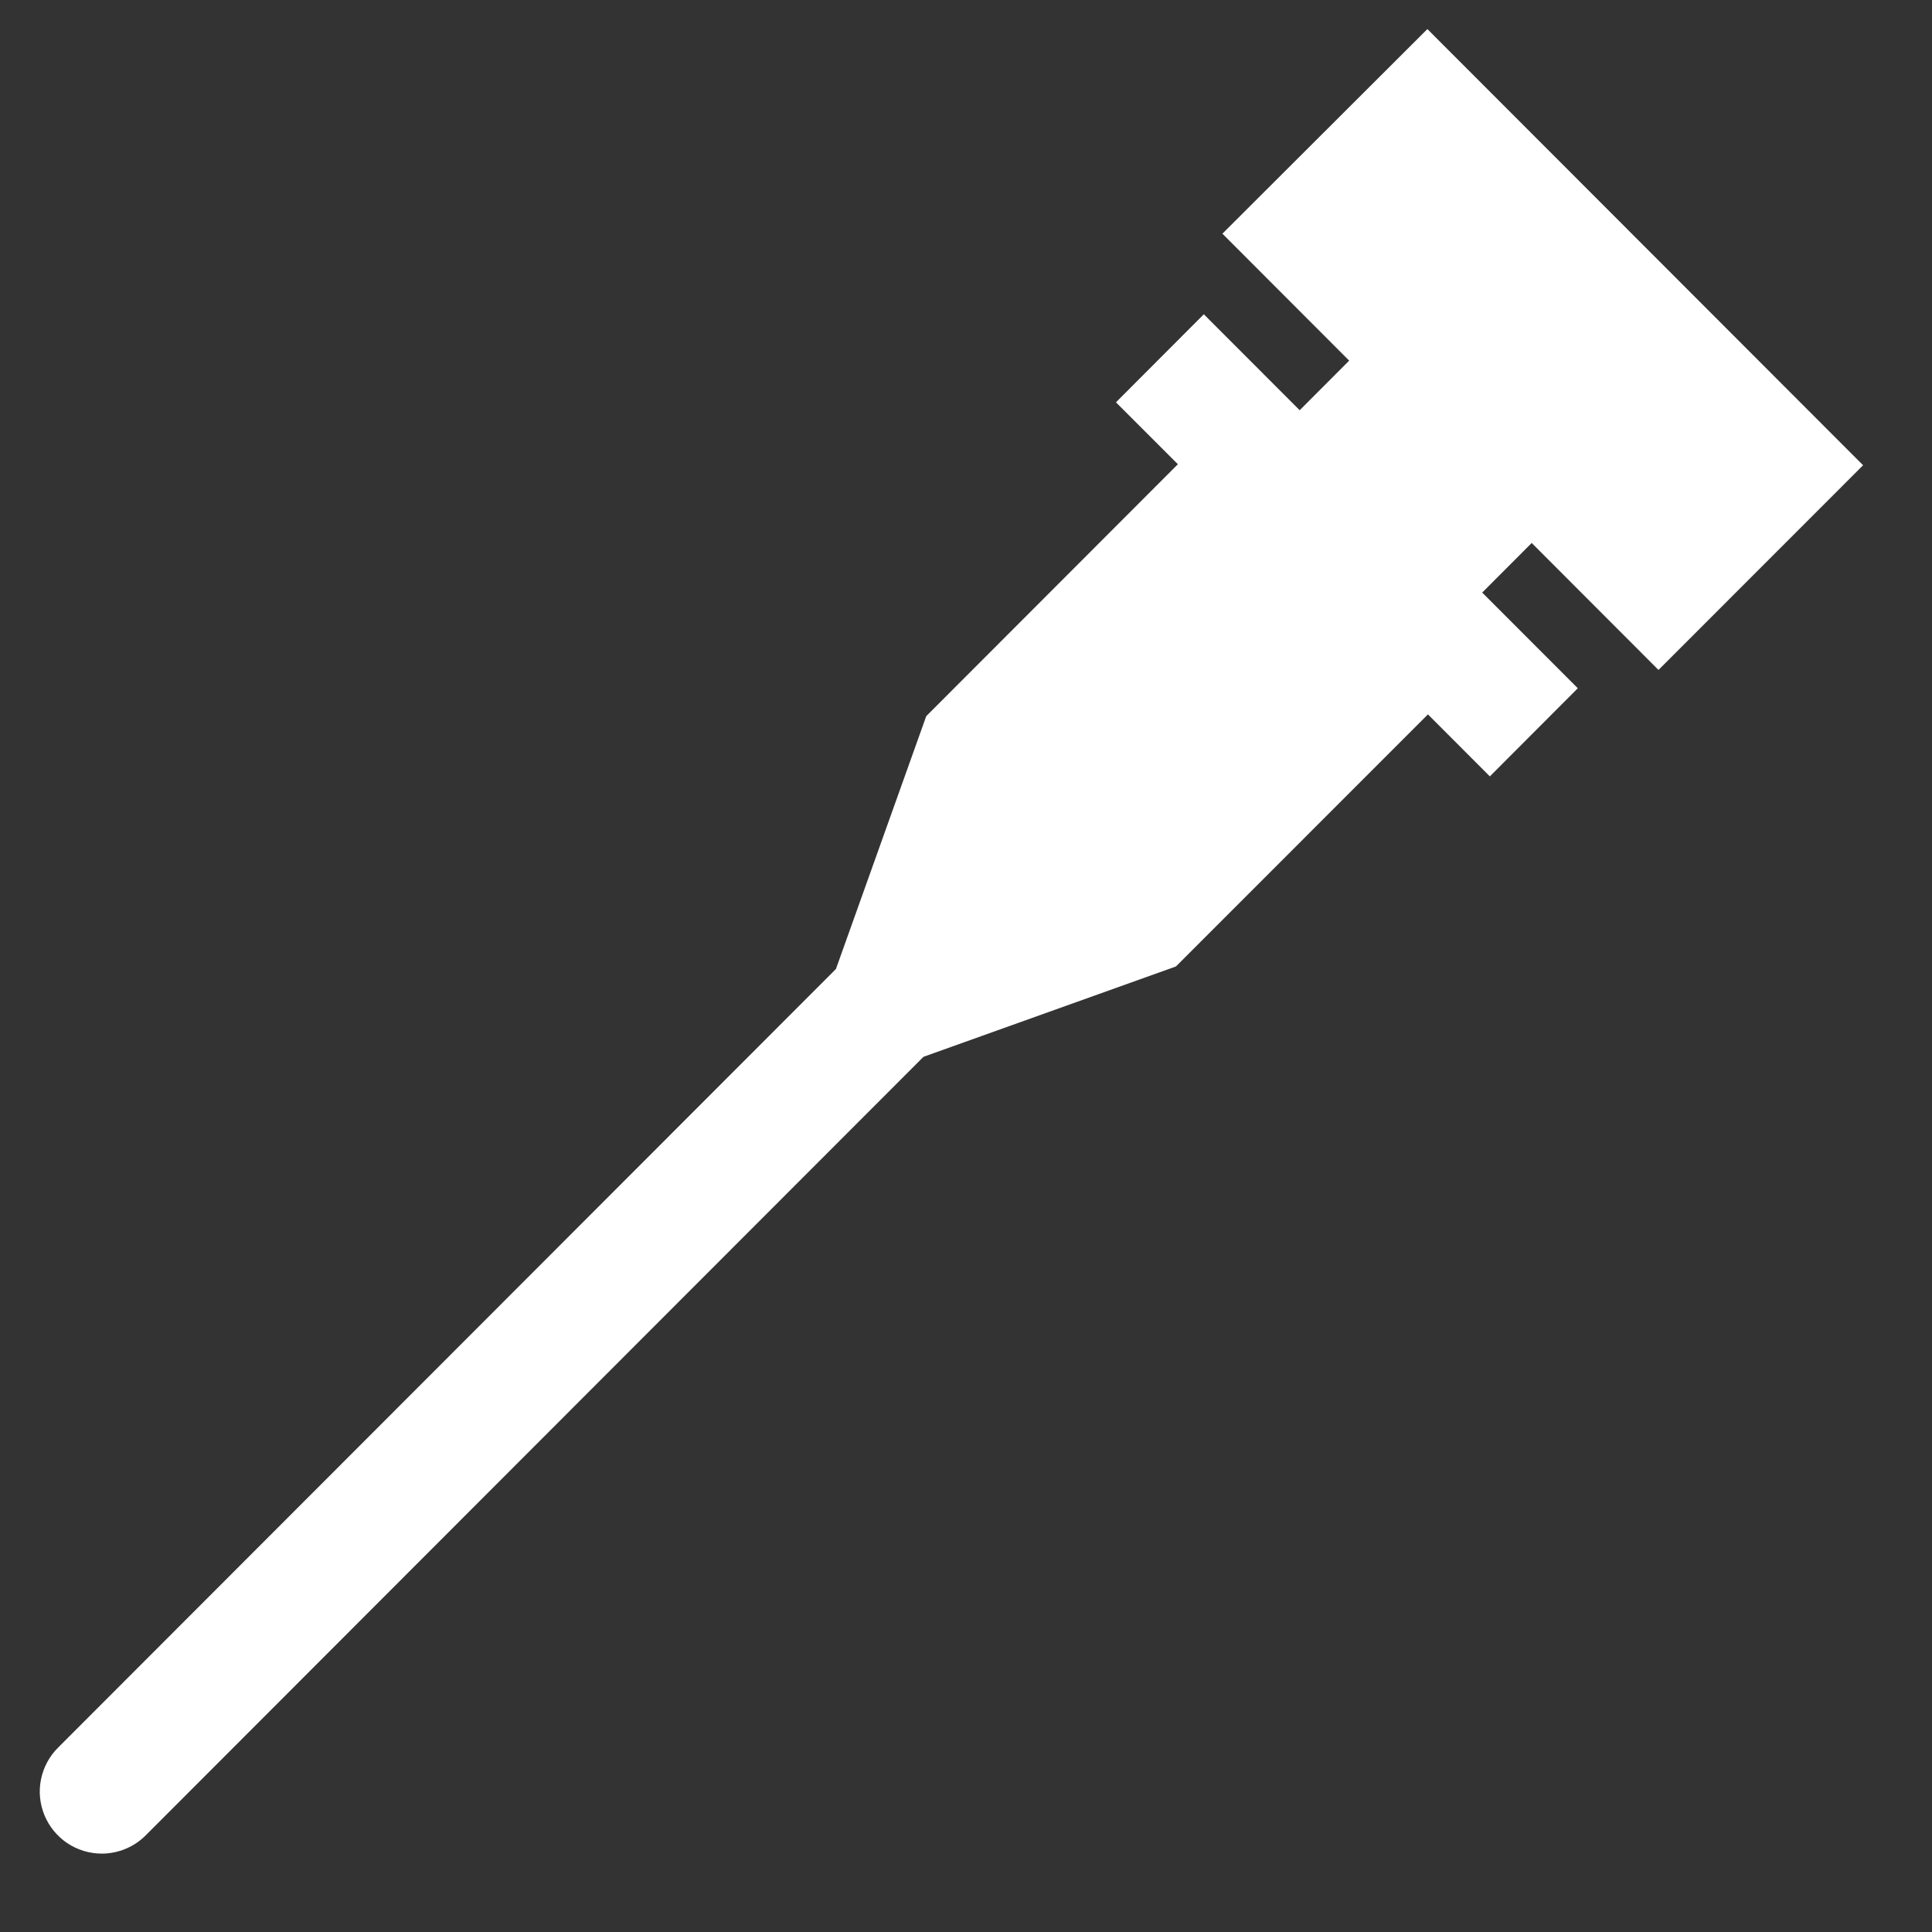 <svg xmlns="http://www.w3.org/2000/svg" width="21" height="21" viewBox="0 0 21 21" fill="none"><rect x="0" y="0" width="21" height="21" fill="#333333" stroke="none"/><path d="M1.107 20.148C1.195 20.148 1.283 20.13 1.365 20.096C1.447 20.062 1.522 20.012 1.584 19.949L10.038 11.487L12.782 10.505L15.521 7.765L16.194 8.439L17.15 7.481L16.111 6.441L16.649 5.902L18.027 7.282L20.251 5.057L15.515 0.316L13.287 2.54L14.665 3.92L14.127 4.459L13.085 3.416L12.13 4.373L12.803 5.046L10.068 7.784L9.086 10.533L0.633 18.994C0.538 19.088 0.473 19.208 0.446 19.339C0.419 19.47 0.432 19.606 0.483 19.73C0.534 19.854 0.62 19.959 0.731 20.034C0.842 20.108 0.973 20.148 1.107 20.148Z" fill="white"></path></svg>